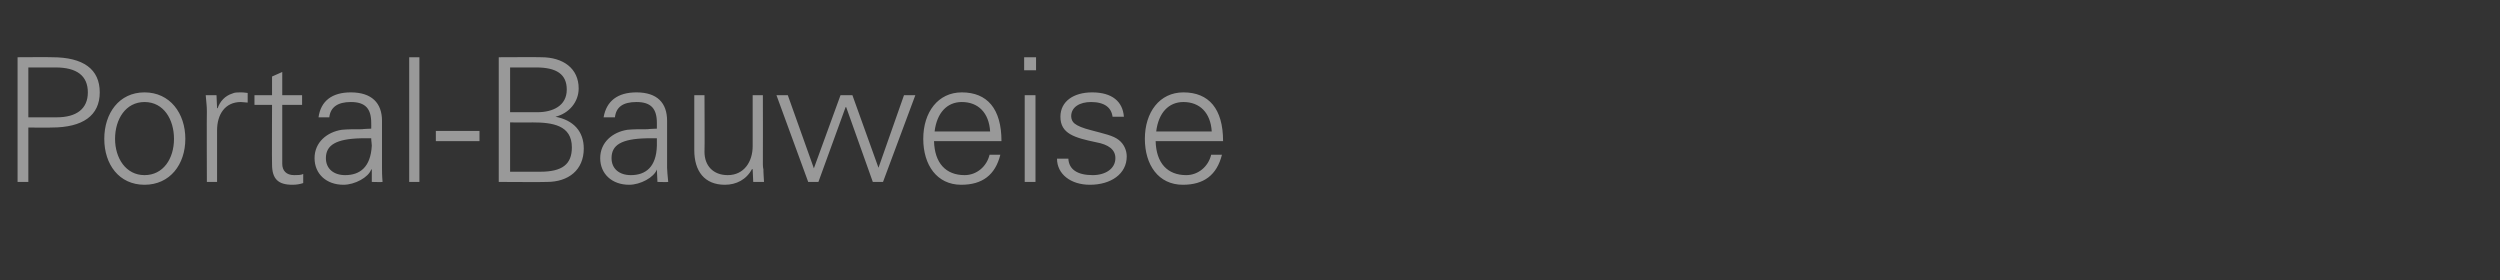 <?xml version="1.0" standalone="no"?><!DOCTYPE svg PUBLIC "-//W3C//DTD SVG 1.1//EN" "http://www.w3.org/Graphics/SVG/1.1/DTD/svg11.dtd"><svg xmlns="http://www.w3.org/2000/svg" version="1.1" width="441.1px" height="49.4px" viewBox="0 -10 441.1 49.4" style="top:-10px"><rect x="0" y="-10" width="441.1" height="49.4" fill="#333333" stroke="none"/>  <desc>Portal Bauweise</desc>  <defs/>  <g id="Polygon313629">    <path d="M 9.2 0.1 C 14.7 0.1 17.6 2.2 17.6 6.3 C 17.6 10.4 14.6 12.5 9.1 12.5 C 9.12 12.54 5 12.5 5 12.5 L 5 22.1 L 3.1 22.1 L 3.1 0.1 C 3.1 0.1 9.18 0.06 9.2 0.1 Z M 10 10.7 C 13.5 10.7 15.5 9.2 15.5 6.3 C 15.5 3.4 13.6 1.9 9.8 1.9 C 9.85 1.9 5 1.9 5 1.9 L 5 10.7 C 5 10.7 10.03 10.71 10 10.7 Z M 32.7 14.5 C 32.7 19 30 22.6 25.5 22.6 C 21 22.6 18.4 19 18.4 14.5 C 18.4 10 21 6.3 25.5 6.3 C 30 6.3 32.7 10 32.7 14.5 Z M 25.5 20.9 C 28.8 20.9 30.7 18 30.7 14.5 C 30.7 11.1 28.9 8 25.5 8 C 22.2 8 20.3 11 20.3 14.5 C 20.3 17.9 22.2 20.9 25.5 20.9 Z M 43.7 6.4 C 43.7 6.4 43.7 8.1 43.7 8.1 C 43.3 8.1 42.9 8 42.5 8 C 39.7 8 38.3 10.2 38.3 13 C 38.3 12.97 38.3 22.1 38.3 22.1 L 36.5 22.1 C 36.5 22.1 36.46 9.7 36.5 9.7 C 36.5 8.5 36.4 8.3 36.3 6.8 C 36.31 6.79 38.2 6.8 38.2 6.8 L 38.3 9.1 C 38.3 9.1 38.36 9.05 38.4 9.1 C 38.8 7.9 39.7 6.9 41 6.5 C 41.4 6.3 41.9 6.3 42.4 6.3 C 42.7 6.3 43.1 6.3 43.7 6.4 Z M 49.8 6.8 L 53.3 6.8 L 53.3 8.5 L 49.8 8.5 C 49.8 8.5 49.8 18.9 49.8 18.9 C 49.8 20.1 50.5 20.9 51.9 20.9 C 52.5 20.9 53.1 20.9 53.5 20.7 C 53.5 20.7 53.5 22.3 53.5 22.3 C 52.9 22.5 52.3 22.6 51.6 22.6 C 49.1 22.6 48 21.6 48 19 C 47.96 19 48 8.5 48 8.5 L 44.9 8.5 L 44.9 6.8 L 48 6.8 L 48 3.5 L 49.8 2.7 L 49.8 6.8 Z M 67.4 11.3 C 67.4 11.3 67.4 19.6 67.4 19.6 C 67.4 20.1 67.4 21 67.5 22.1 C 67.51 22.15 65.6 22.1 65.6 22.1 L 65.6 19.9 C 65.6 19.9 65.49 19.88 65.5 19.9 C 65 21.3 62.6 22.6 60.6 22.6 C 57.6 22.6 55.5 20.7 55.5 17.9 C 55.5 15.1 57.7 13.3 60.3 12.9 C 61.4 12.8 62.3 12.8 63.9 12.8 C 63.87 12.76 65.5 12.7 65.5 12.7 C 65.5 12.7 65.52 11.72 65.5 11.7 C 65.5 9.2 64.5 8 61.9 8 C 59.6 8 58.3 8.9 58.1 10.7 C 58.1 10.7 56.2 10.7 56.2 10.7 C 56.6 7.8 58.6 6.3 61.9 6.3 C 65.6 6.3 67.4 8.2 67.4 11.3 Z M 60.9 20.9 C 63.5 20.9 65.4 19.5 65.6 15.7 C 65.6 15.3 65.5 14.9 65.5 14.4 C 65.5 14.4 63.7 14.4 63.7 14.4 C 59.3 14.5 57.5 15.6 57.5 17.9 C 57.5 19.8 58.9 20.9 60.9 20.9 Z M 72.2 0.1 L 74 0.1 L 74 22.1 L 72.2 22.1 L 72.2 0.1 Z M 84.6 13.1 L 84.6 14.9 L 76.9 14.9 L 76.9 13.1 L 84.6 13.1 Z M 95.5 0.1 C 99.4 0.1 102.1 2.1 102.1 5.6 C 102.1 8 100.4 10 98 10.6 C 98 10.6 98 10.6 98 10.6 C 101.2 11.2 103 13.2 103 16.2 C 103 20 100.3 22.1 96.5 22.1 C 96.54 22.15 88 22.1 88 22.1 L 88 0.1 C 88 0.1 95.53 0.06 95.5 0.1 Z M 94.8 9.8 C 97.5 9.8 100 8.7 100 5.8 C 100 3.1 98.2 1.9 94.6 1.9 C 94.64 1.9 90 1.9 90 1.9 L 90 9.8 C 90 9.8 94.77 9.79 94.8 9.8 Z M 95.3 20.3 C 99.2 20.3 100.9 19 100.9 16 C 100.9 12.1 97.5 11.6 94 11.6 C 94.03 11.62 90 11.6 90 11.6 L 90 20.3 C 90 20.3 95.35 20.31 95.3 20.3 Z M 117.7 11.3 C 117.7 11.3 117.7 19.6 117.7 19.6 C 117.7 20.1 117.8 21 117.9 22.1 C 117.89 22.15 116 22.1 116 22.1 L 115.9 19.9 C 115.9 19.9 115.87 19.88 115.9 19.9 C 115.4 21.3 113 22.6 111 22.6 C 108 22.6 105.9 20.7 105.9 17.9 C 105.9 15.1 108.1 13.3 110.7 12.9 C 111.8 12.8 112.7 12.8 114.3 12.8 C 114.25 12.76 115.9 12.7 115.9 12.7 C 115.9 12.7 115.9 11.72 115.9 11.7 C 115.9 9.2 114.9 8 112.3 8 C 109.9 8 108.7 8.9 108.5 10.7 C 108.5 10.7 106.5 10.7 106.5 10.7 C 107 7.8 109 6.3 112.3 6.3 C 116 6.3 117.7 8.2 117.7 11.3 Z M 111.3 20.9 C 113.9 20.9 115.8 19.5 115.9 15.7 C 115.9 15.3 115.9 14.9 115.9 14.4 C 115.9 14.4 114.1 14.4 114.1 14.4 C 109.6 14.5 107.9 15.6 107.9 17.9 C 107.9 19.8 109.3 20.9 111.3 20.9 Z M 122.5 6.8 L 124.3 6.8 C 124.3 6.8 124.35 16.79 124.3 16.8 C 124.3 19.2 125.8 20.9 128.4 20.9 C 131.3 20.9 132.8 18.5 132.8 15.8 C 132.79 15.75 132.8 6.8 132.8 6.8 L 134.6 6.8 C 134.6 6.8 134.63 18.9 134.6 18.9 C 134.6 19.1 134.6 19.5 134.7 19.9 C 134.66 19.85 134.8 22.1 134.8 22.1 L 132.9 22.1 L 132.8 19.9 C 132.8 19.9 132.73 19.82 132.7 19.8 C 131.7 21.7 129.9 22.6 127.9 22.6 C 124.3 22.6 122.5 20.2 122.5 16.5 C 122.51 16.49 122.5 6.8 122.5 6.8 Z M 139 6.8 L 143.6 19.7 L 143.6 19.7 L 148.3 6.8 L 150.4 6.8 L 155 19.6 L 155 19.6 L 159.5 6.8 L 161.5 6.8 L 155.8 22.1 L 154 22.1 L 149.3 8.9 L 149.2 8.9 L 144.4 22.1 L 142.6 22.1 L 137 6.8 L 139 6.8 Z M 176.7 14.9 C 176.7 14.9 164.8 14.9 164.8 14.9 C 164.9 18.8 166.9 20.9 170.2 20.9 C 172.3 20.9 174.1 19.4 174.6 17.3 C 174.6 17.3 176.5 17.3 176.5 17.3 C 175.6 20.9 173.3 22.6 169.6 22.6 C 165.3 22.6 162.9 19.1 162.9 14.5 C 162.9 9.8 165.5 6.3 169.7 6.3 C 174.2 6.3 176.7 9.2 176.7 14.9 Z M 174.7 13.2 C 174.5 9.9 172.6 8 169.7 8 C 167.1 8 165.3 9.9 164.9 13.2 C 164.9 13.2 174.7 13.2 174.7 13.2 Z M 182.8 0.1 L 182.8 2.4 L 180.7 2.4 L 180.7 0.1 L 182.8 0.1 Z M 180.8 6.8 L 182.7 6.8 L 182.7 22.1 L 180.8 22.1 L 180.8 6.8 Z M 198.3 10.6 C 198.3 10.6 196.3 10.6 196.3 10.6 C 196.1 9 194.9 8 192.5 8 C 190.5 8 189 8.9 189 10.5 C 189 11 189.2 11.5 189.6 11.8 C 190.1 12.2 191 12.6 192.6 13 C 194.8 13.6 196.4 13.9 197.4 14.7 C 198.3 15.4 198.8 16.5 198.8 17.6 C 198.8 20.7 196 22.6 192.3 22.6 C 188.9 22.6 186.5 20.7 186.5 18 C 186.5 18 188.5 18 188.5 18 C 188.6 19.9 190.1 20.9 192.8 20.9 C 195 20.9 196.8 19.8 196.8 17.9 C 196.8 16.4 195.6 15.5 193.4 15.1 C 189.6 14.3 187.1 13.6 187.1 10.6 C 187.1 7.9 189.4 6.3 192.7 6.3 C 196.2 6.3 198.1 7.9 198.3 10.6 Z M 215.8 14.9 C 215.8 14.9 203.9 14.9 203.9 14.9 C 204 18.8 206 20.9 209.3 20.9 C 211.4 20.9 213.2 19.4 213.7 17.3 C 213.7 17.3 215.6 17.3 215.6 17.3 C 214.7 20.9 212.4 22.6 208.7 22.6 C 204.4 22.6 202 19.1 202 14.5 C 202 9.8 204.6 6.3 208.8 6.3 C 213.3 6.3 215.8 9.2 215.8 14.9 Z M 213.8 13.2 C 213.6 9.9 211.7 8 208.8 8 C 206.2 8 204.4 9.9 204 13.2 C 204 13.2 213.8 13.2 213.8 13.2 Z " stroke="none" fill="#fff" fill-opacity="0.5"/>  </g></svg>